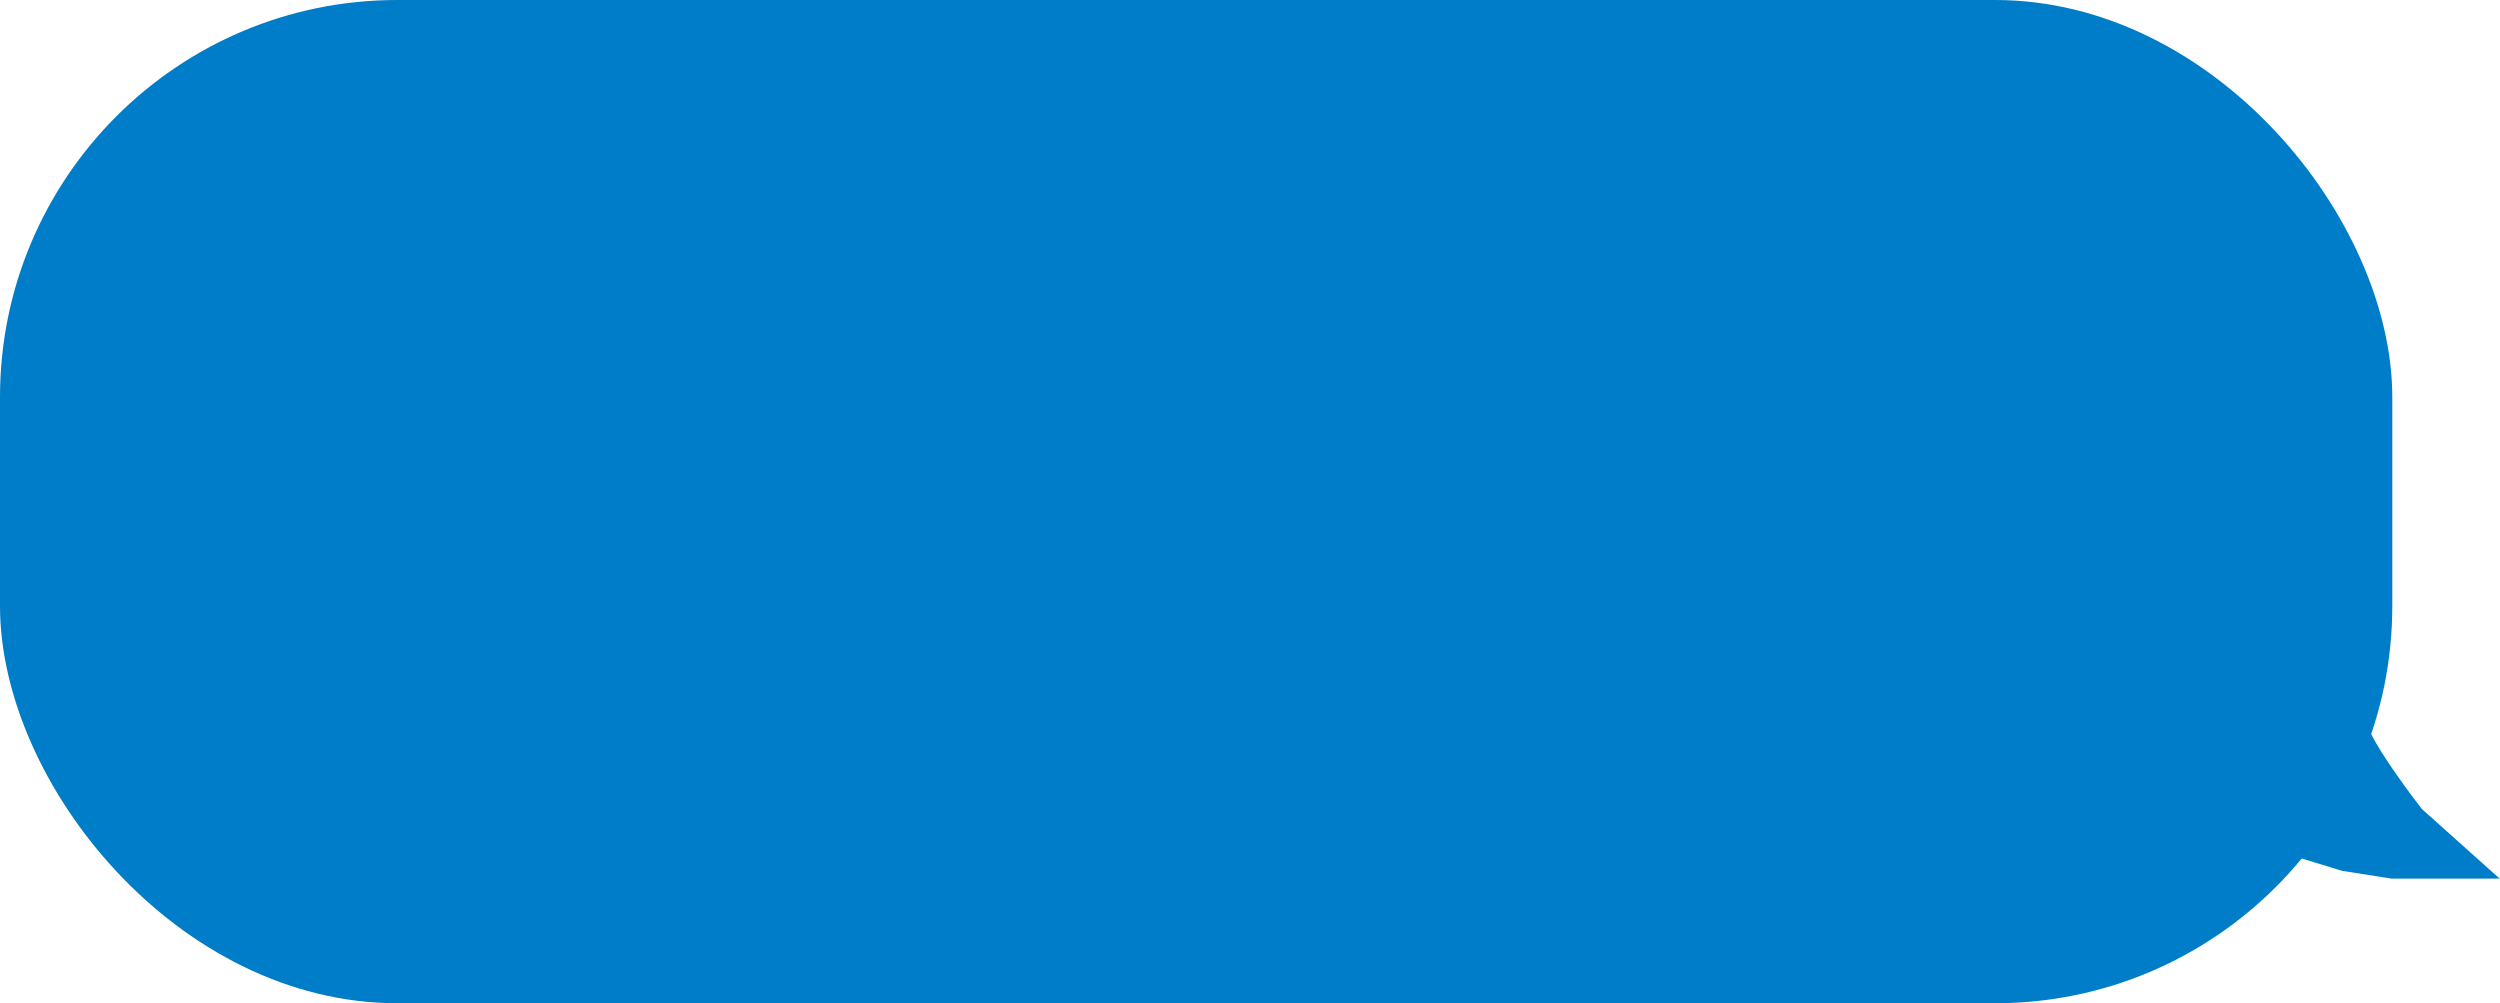 <?xml version="1.0" encoding="UTF-8"?> <svg xmlns="http://www.w3.org/2000/svg" width="2467" height="990" viewBox="0 0 2467 990" fill="none"> <rect width="2360.72" height="990" rx="392" fill="#007DC8"></rect> <path d="M2389.06 798.904C2389.06 798.904 2330.04 723.243 2333.54 707.145L2257.44 841.832L2311.41 858.364L2359.94 865.98H2464L2389.06 798.904Z" fill="#007DC8" stroke="#007DC8" stroke-width="2"></path> </svg> 